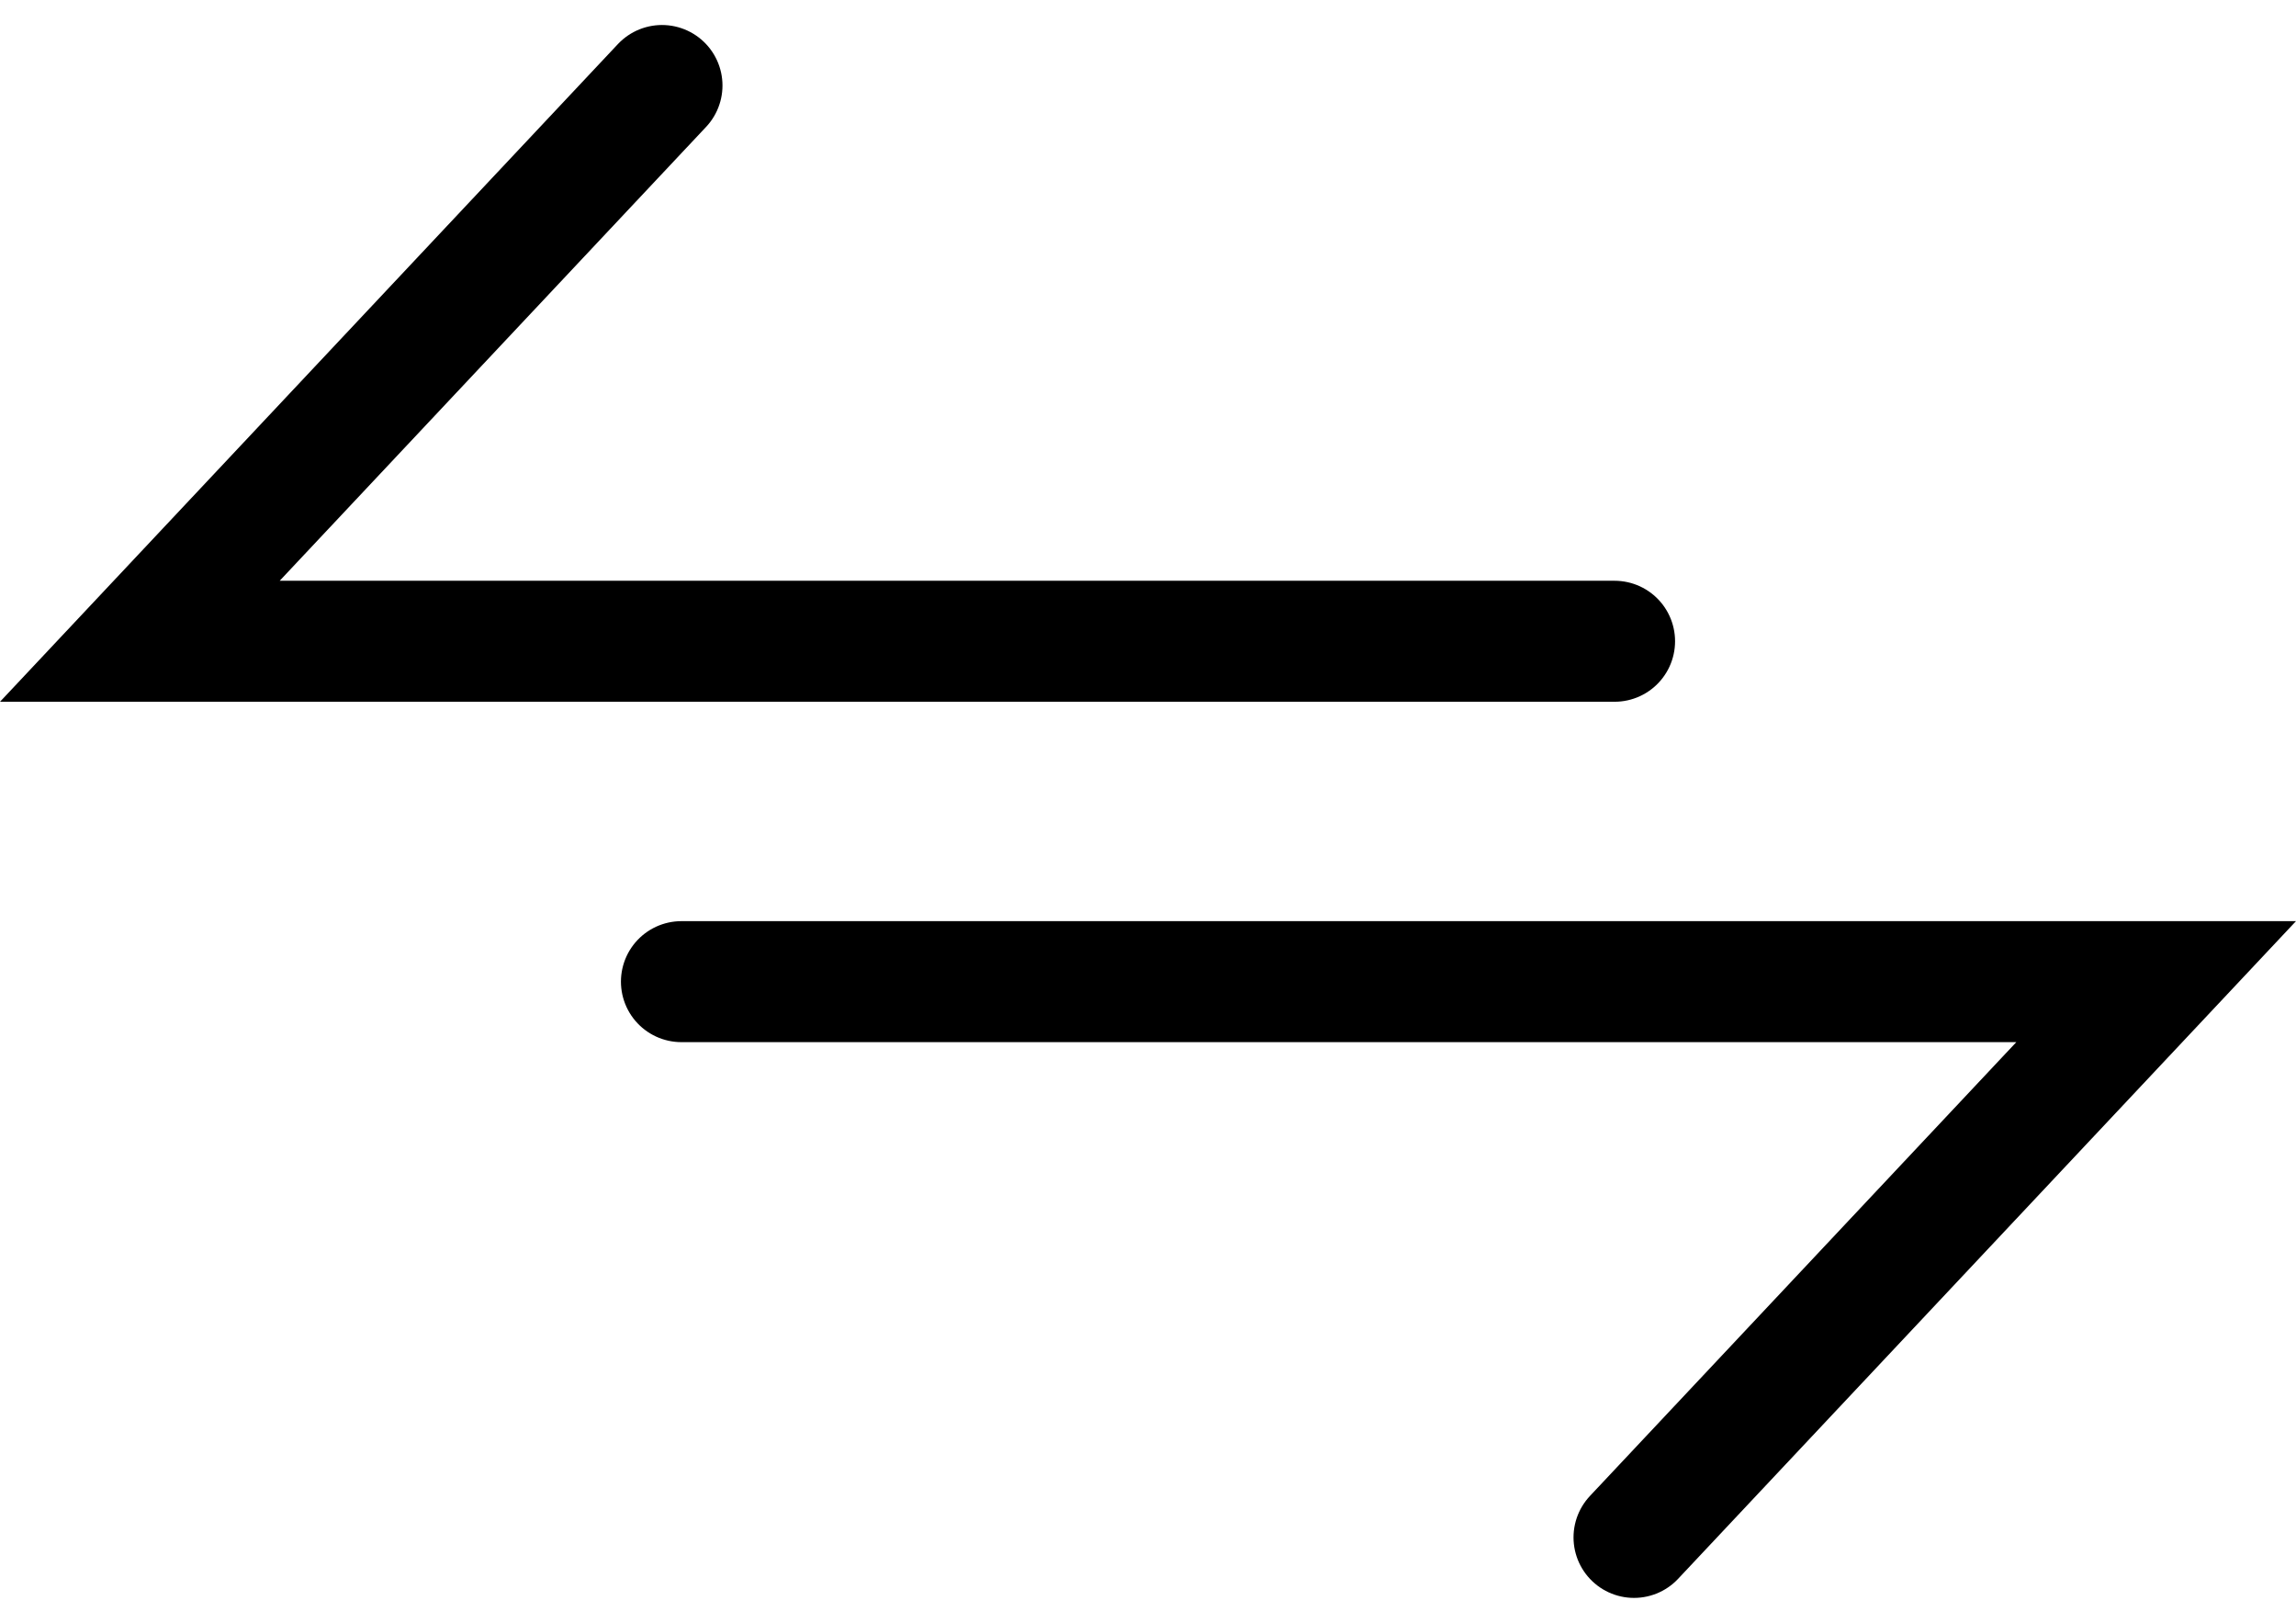 <svg xmlns="http://www.w3.org/2000/svg" width="28.468" height="20.12"><g data-name="Group 304" fill="none" stroke="#000" stroke-linecap="round" stroke-miterlimit="10" stroke-width="1.5"><path data-name="Path 187" d="M8.208 1.06L1.734 7.95h18.285"/><path data-name="Path 188" d="M20.26 19.06l6.474-6.89H8.449"/></g></svg>